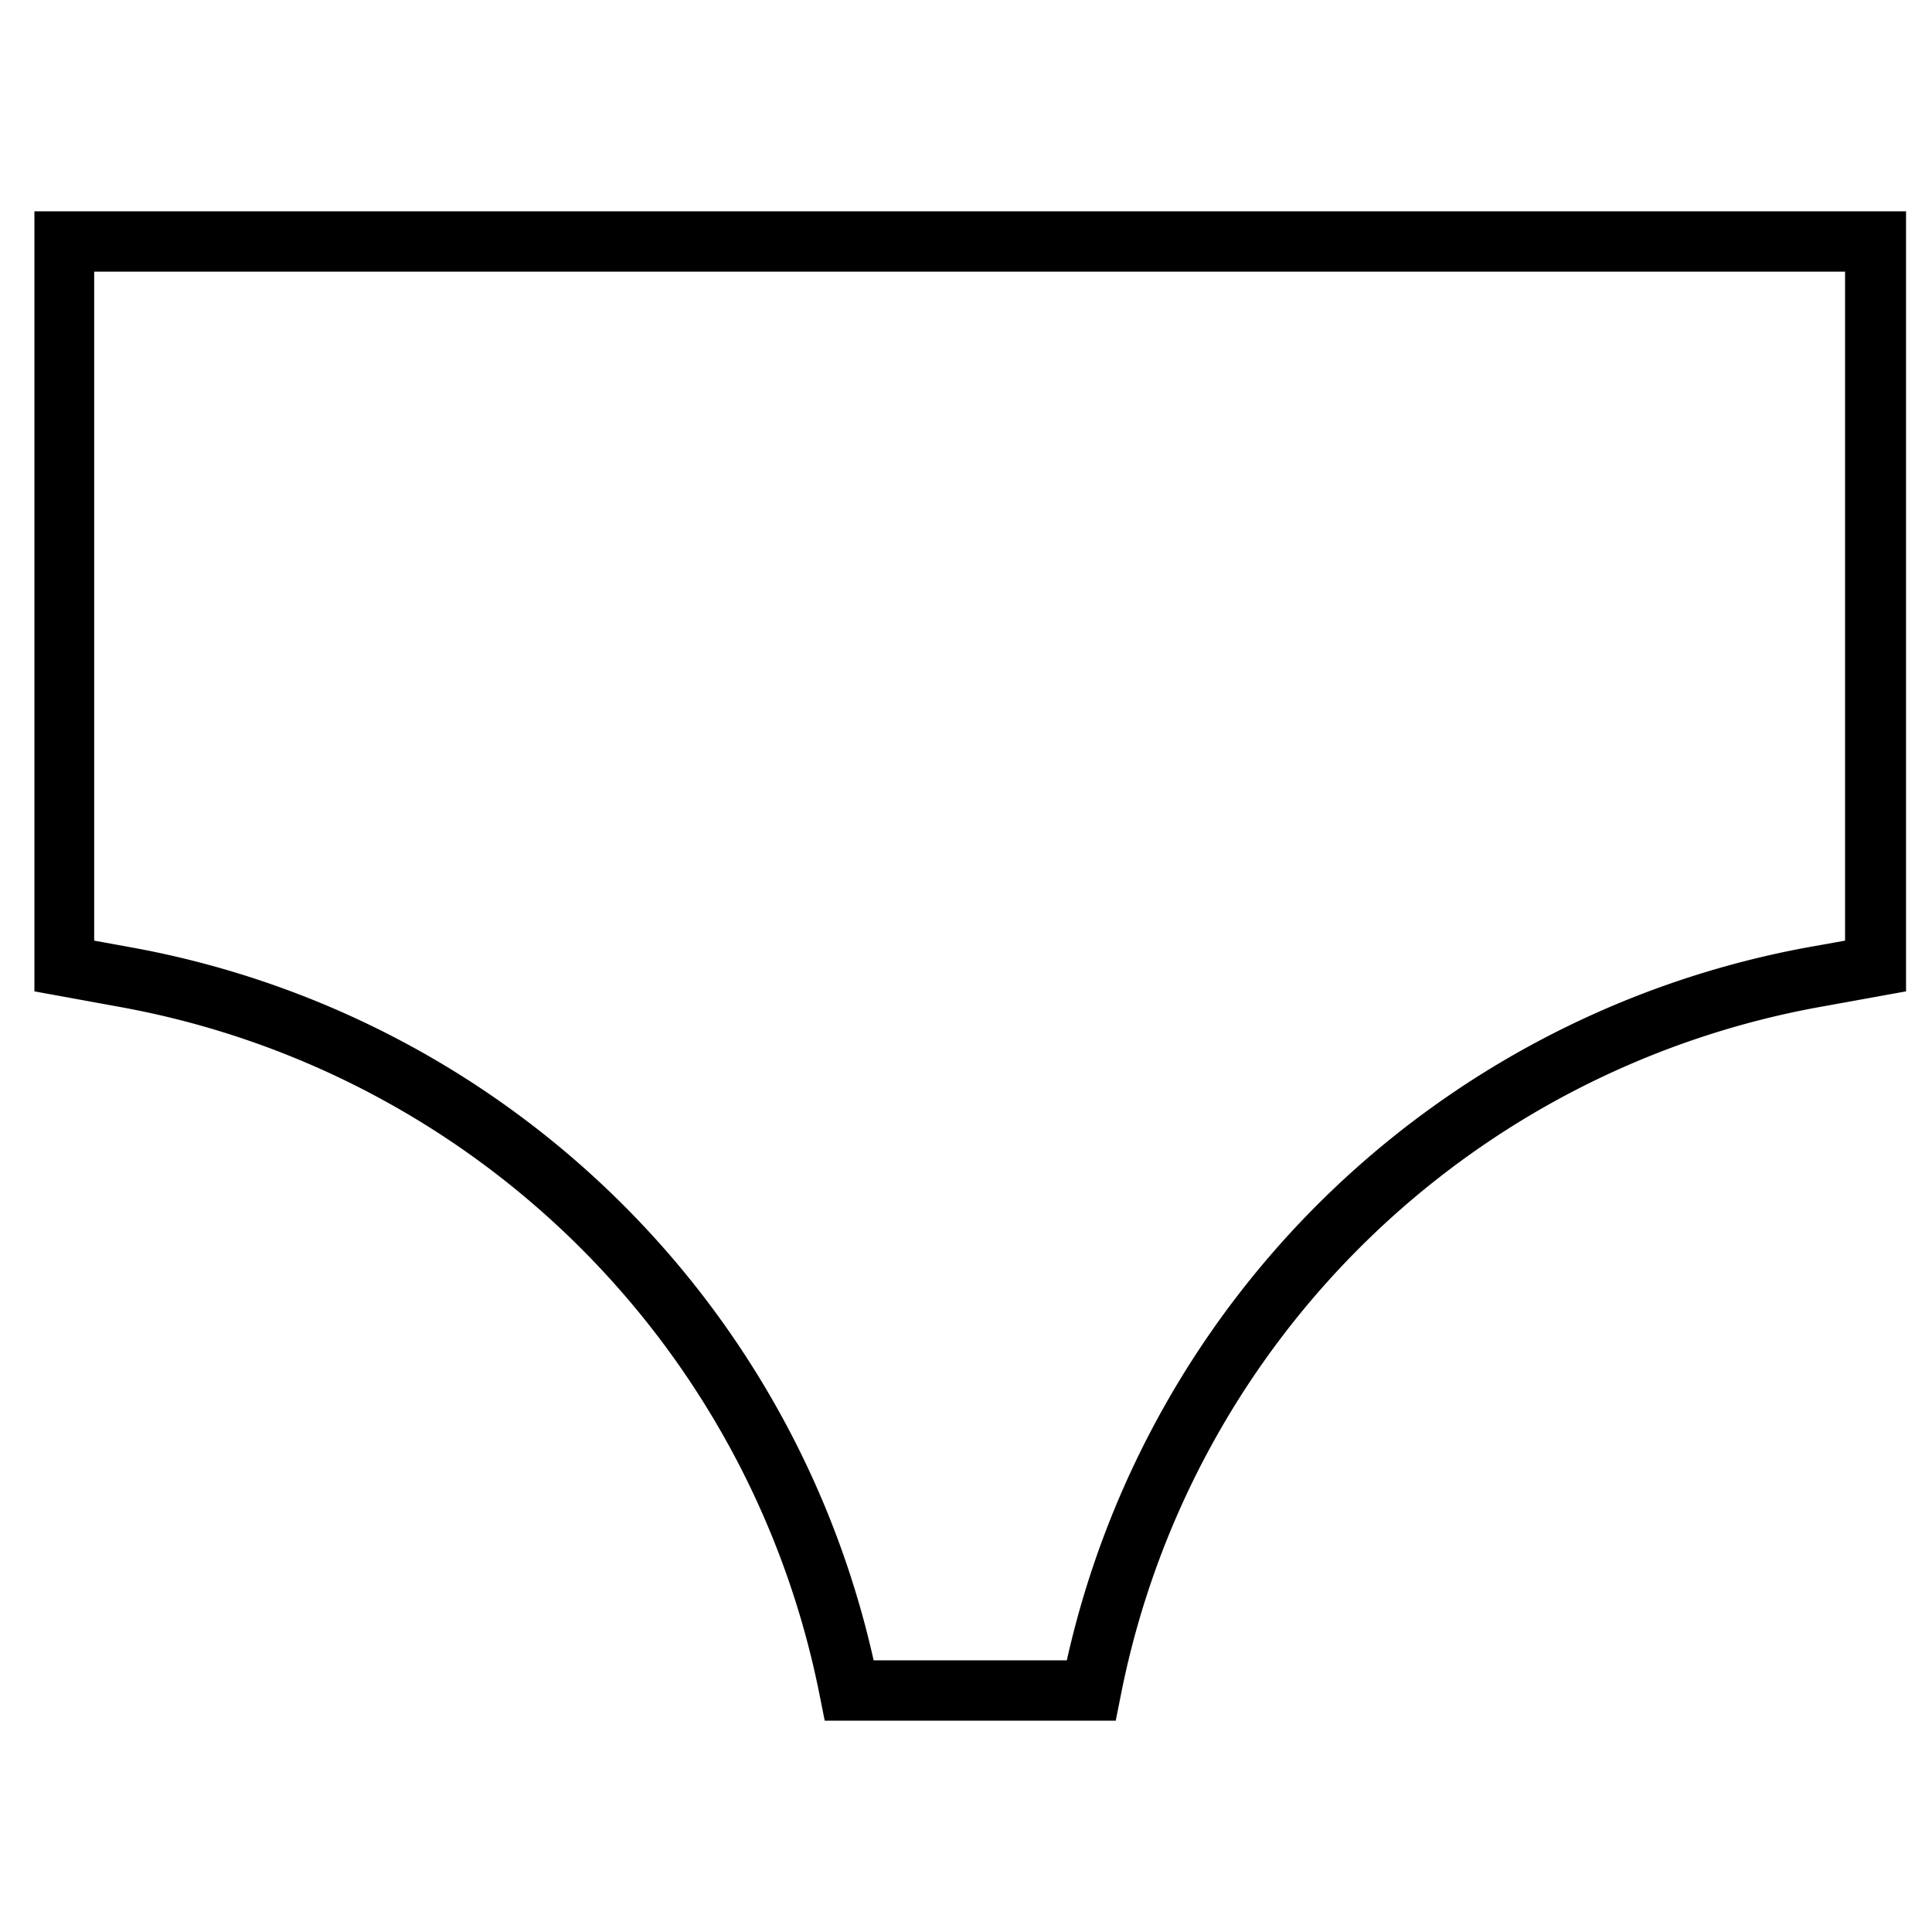 <svg id="Workspace" xmlns="http://www.w3.org/2000/svg" viewBox="0 0 32 32"><path d="M18.48,28.5H13.66l-.08-.4A14.44,14.44,0,0,0,1.94,16.67L.57,16.42V3.5h31V16.42l-1.38.25A14.42,14.42,0,0,0,18.56,28.1Zm-4-1h3.19A15.43,15.43,0,0,1,30,15.68l.56-.1V4.5h-29V15.58l.55.1A15.42,15.42,0,0,1,14.47,27.5Z"/></svg>